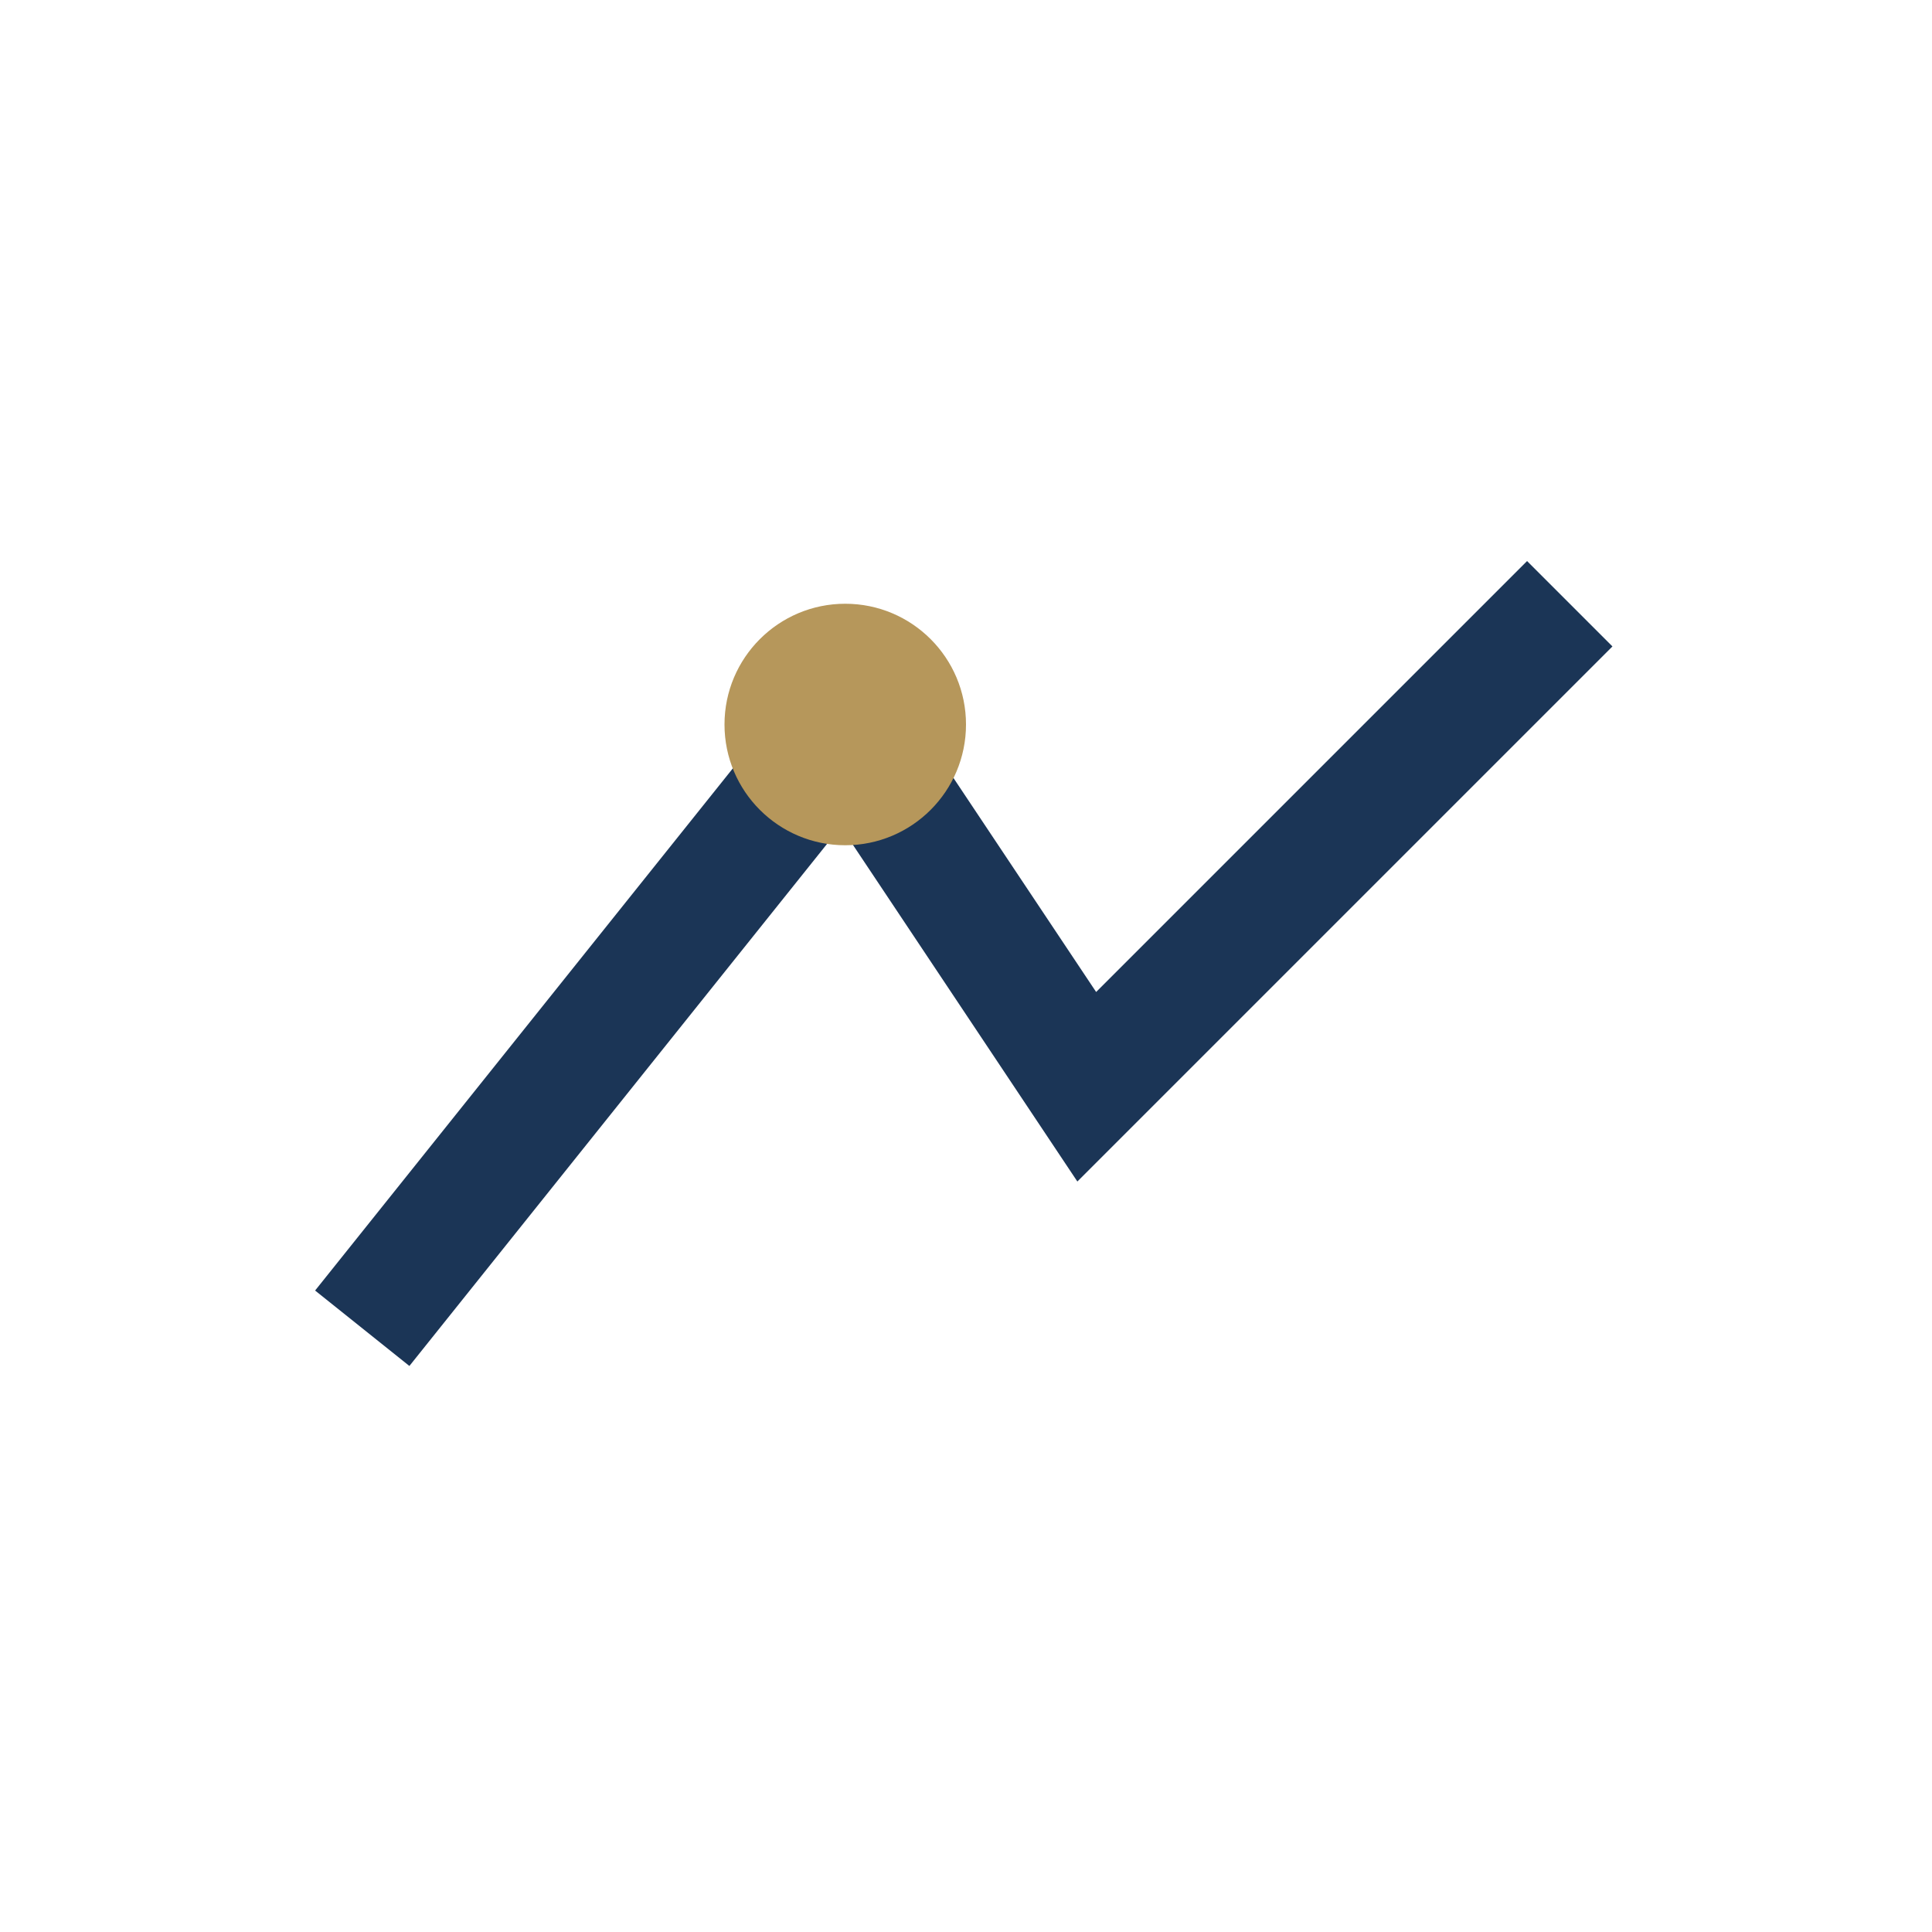 <?xml version="1.0" encoding="UTF-8"?>
<svg xmlns="http://www.w3.org/2000/svg" width="32" height="32" viewBox="0 0 32 32"><polyline points="6,22 14,12 18,18 26,10" fill="none" stroke="#1B3556" stroke-width="2"/><circle cx="14" cy="12" r="2" fill="#B6975B"/></svg>